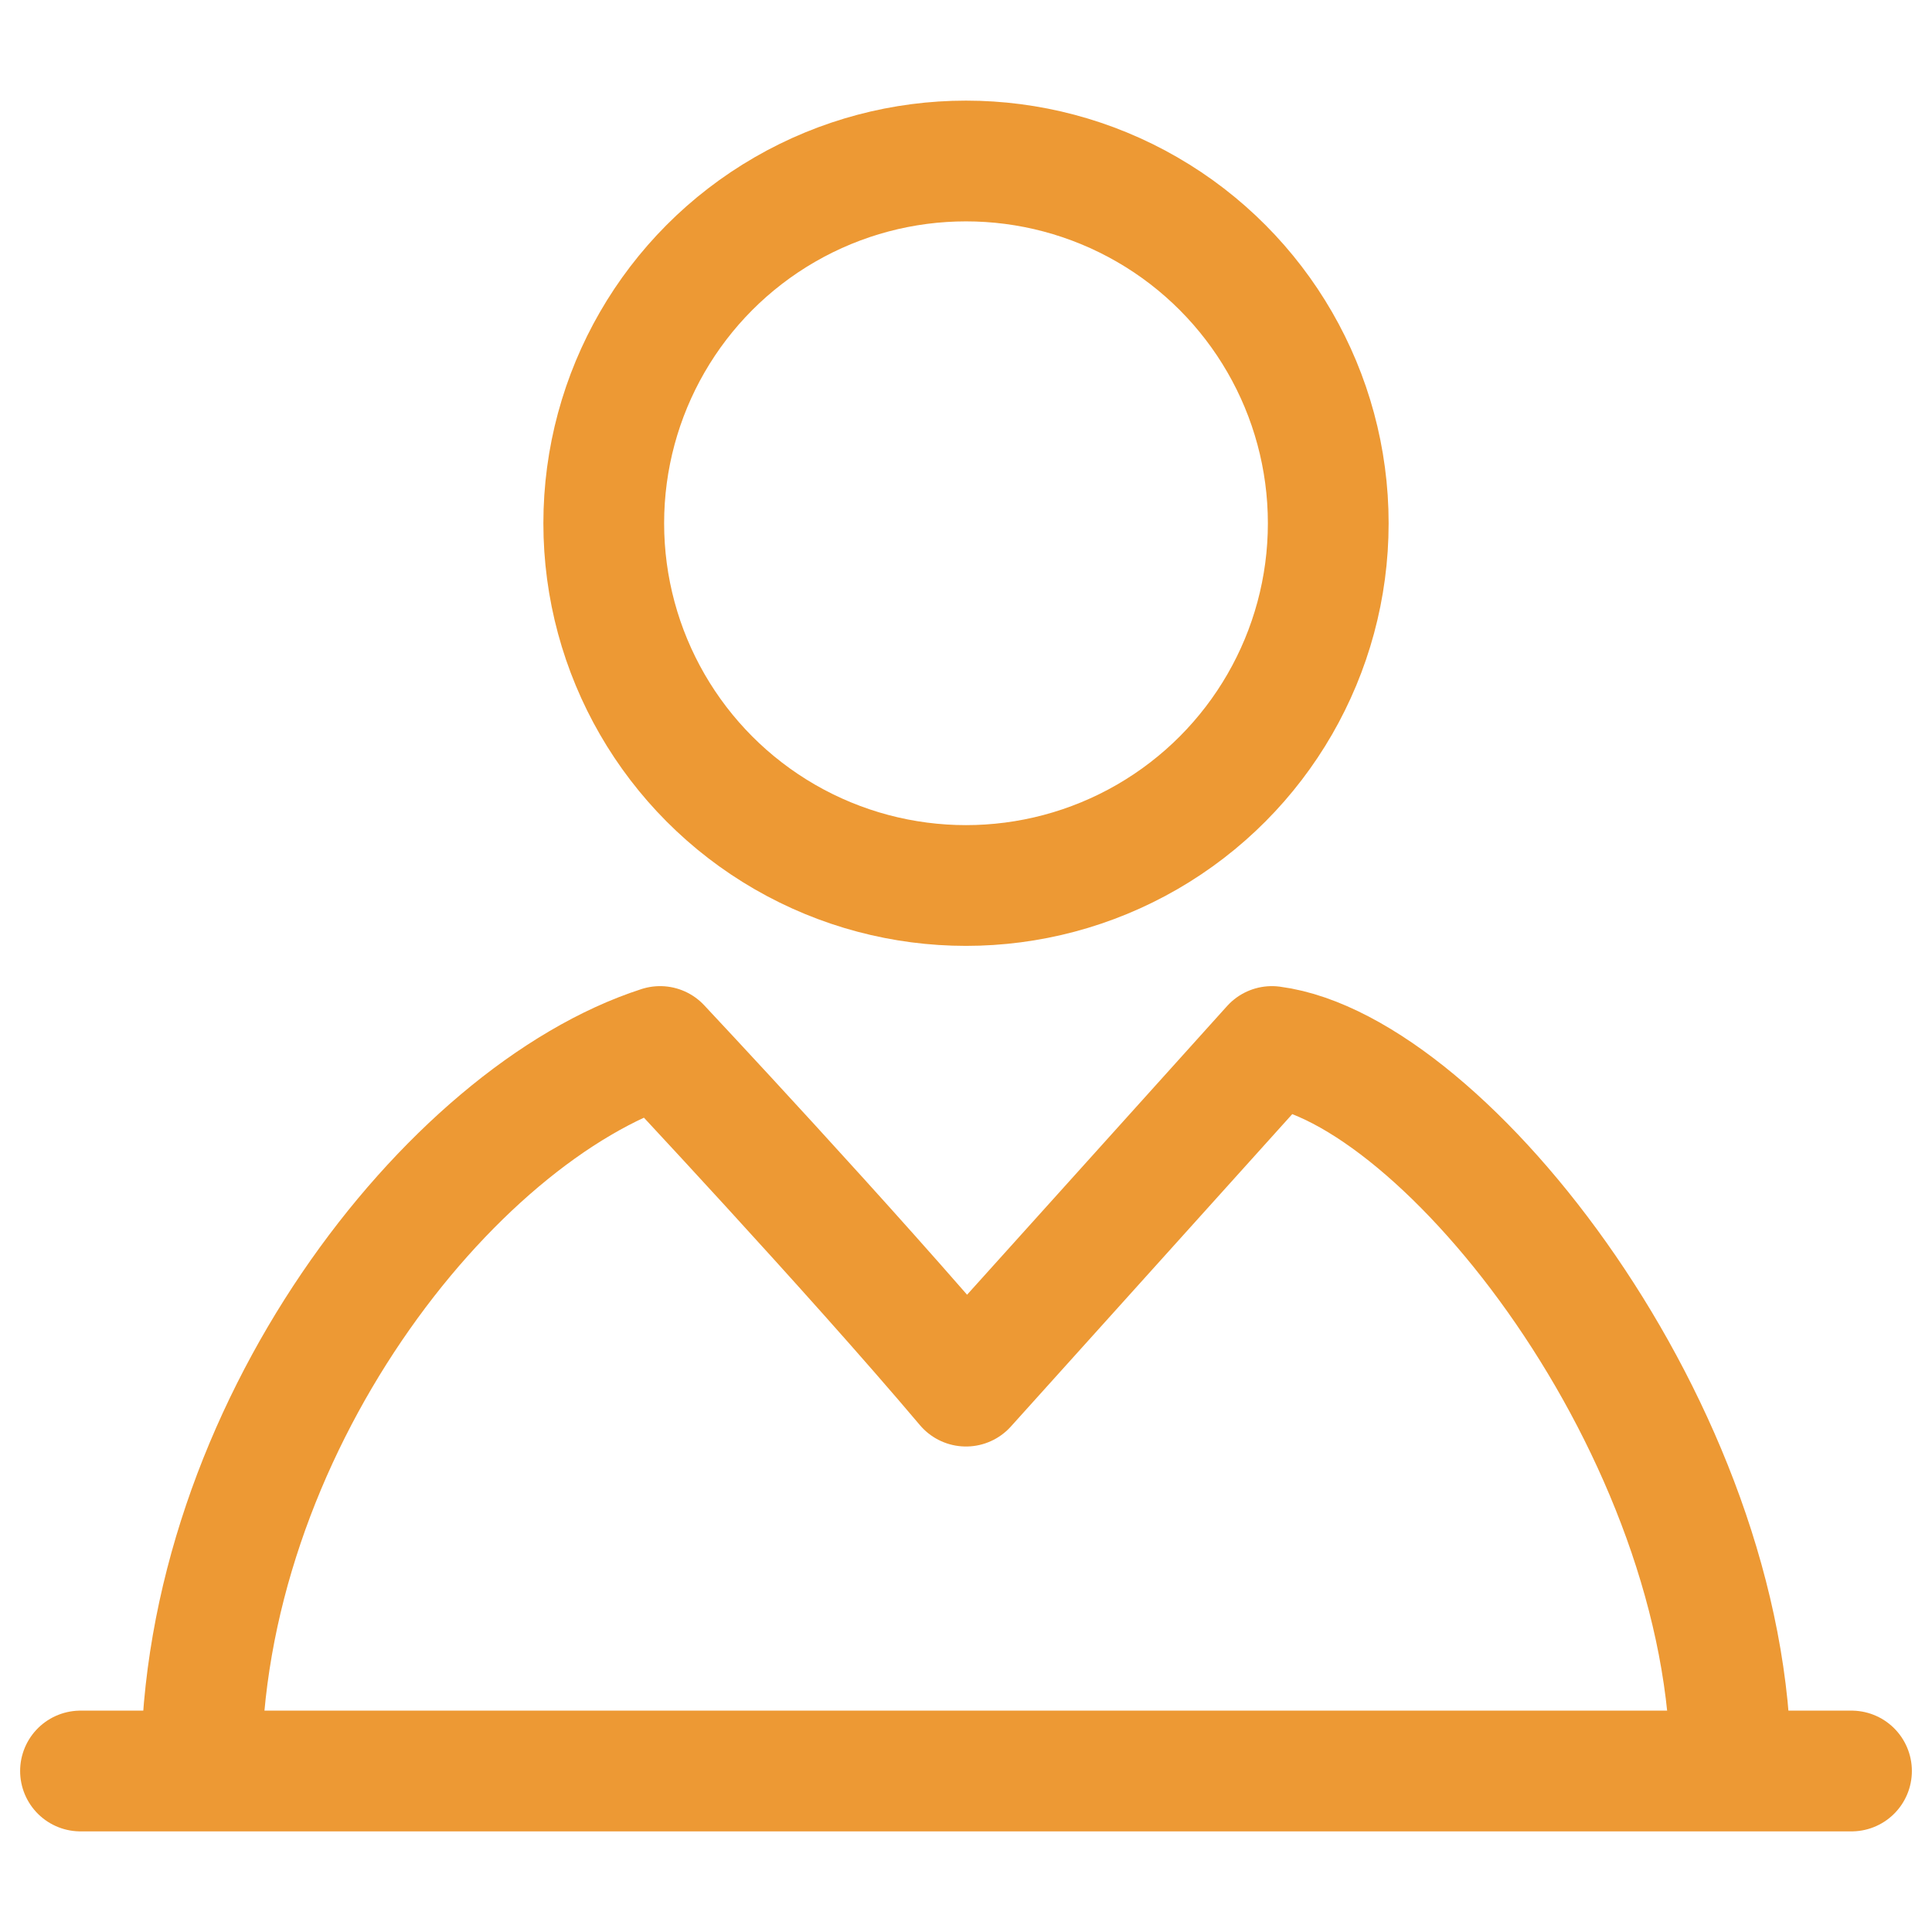 <?xml version="1.0" encoding="UTF-8"?>
<svg width="48px" height="48px" viewBox="0 0 48 48" version="1.1" xmlns="http://www.w3.org/2000/svg" xmlns:xlink="http://www.w3.org/1999/xlink">
    <title>teacher</title>
    <g id="Desktop" stroke="none" stroke-width="1" fill="none" fill-rule="evenodd">
        <g id="F0-首頁" transform="translate(-937, -2451)">
            <g id="品格實踐學校發展計畫" transform="translate(0, 2194)">
                <g id="累計服務教職員人次" transform="translate(886.5, 257)">
                    <g id="teacher" transform="translate(50.5, 0)">
                        <rect id="Rectangle" x="0" y="0" width="48" height="48"></rect>
                        <g transform="translate(2, 4)" stroke="#ED9934" stroke-linejoin="round" stroke-width="3">
                            <circle id="Oval" cx="22" cy="9" r="9"></circle>
                            <path d="M3,40 C3,31.562 9.175,23.688 14.4,22 C14.4,22 19.15,27.062 22,30.438 L29.6,22 C33.875,22.562 41,31.562 41,40" id="Path"></path>
                            <line x1="0" y1="40" x2="44" y2="40" id="Path" stroke-linecap="round"></line>
                        </g>
                    </g>
                </g>
            </g>
        </g>
    </g>
</svg>